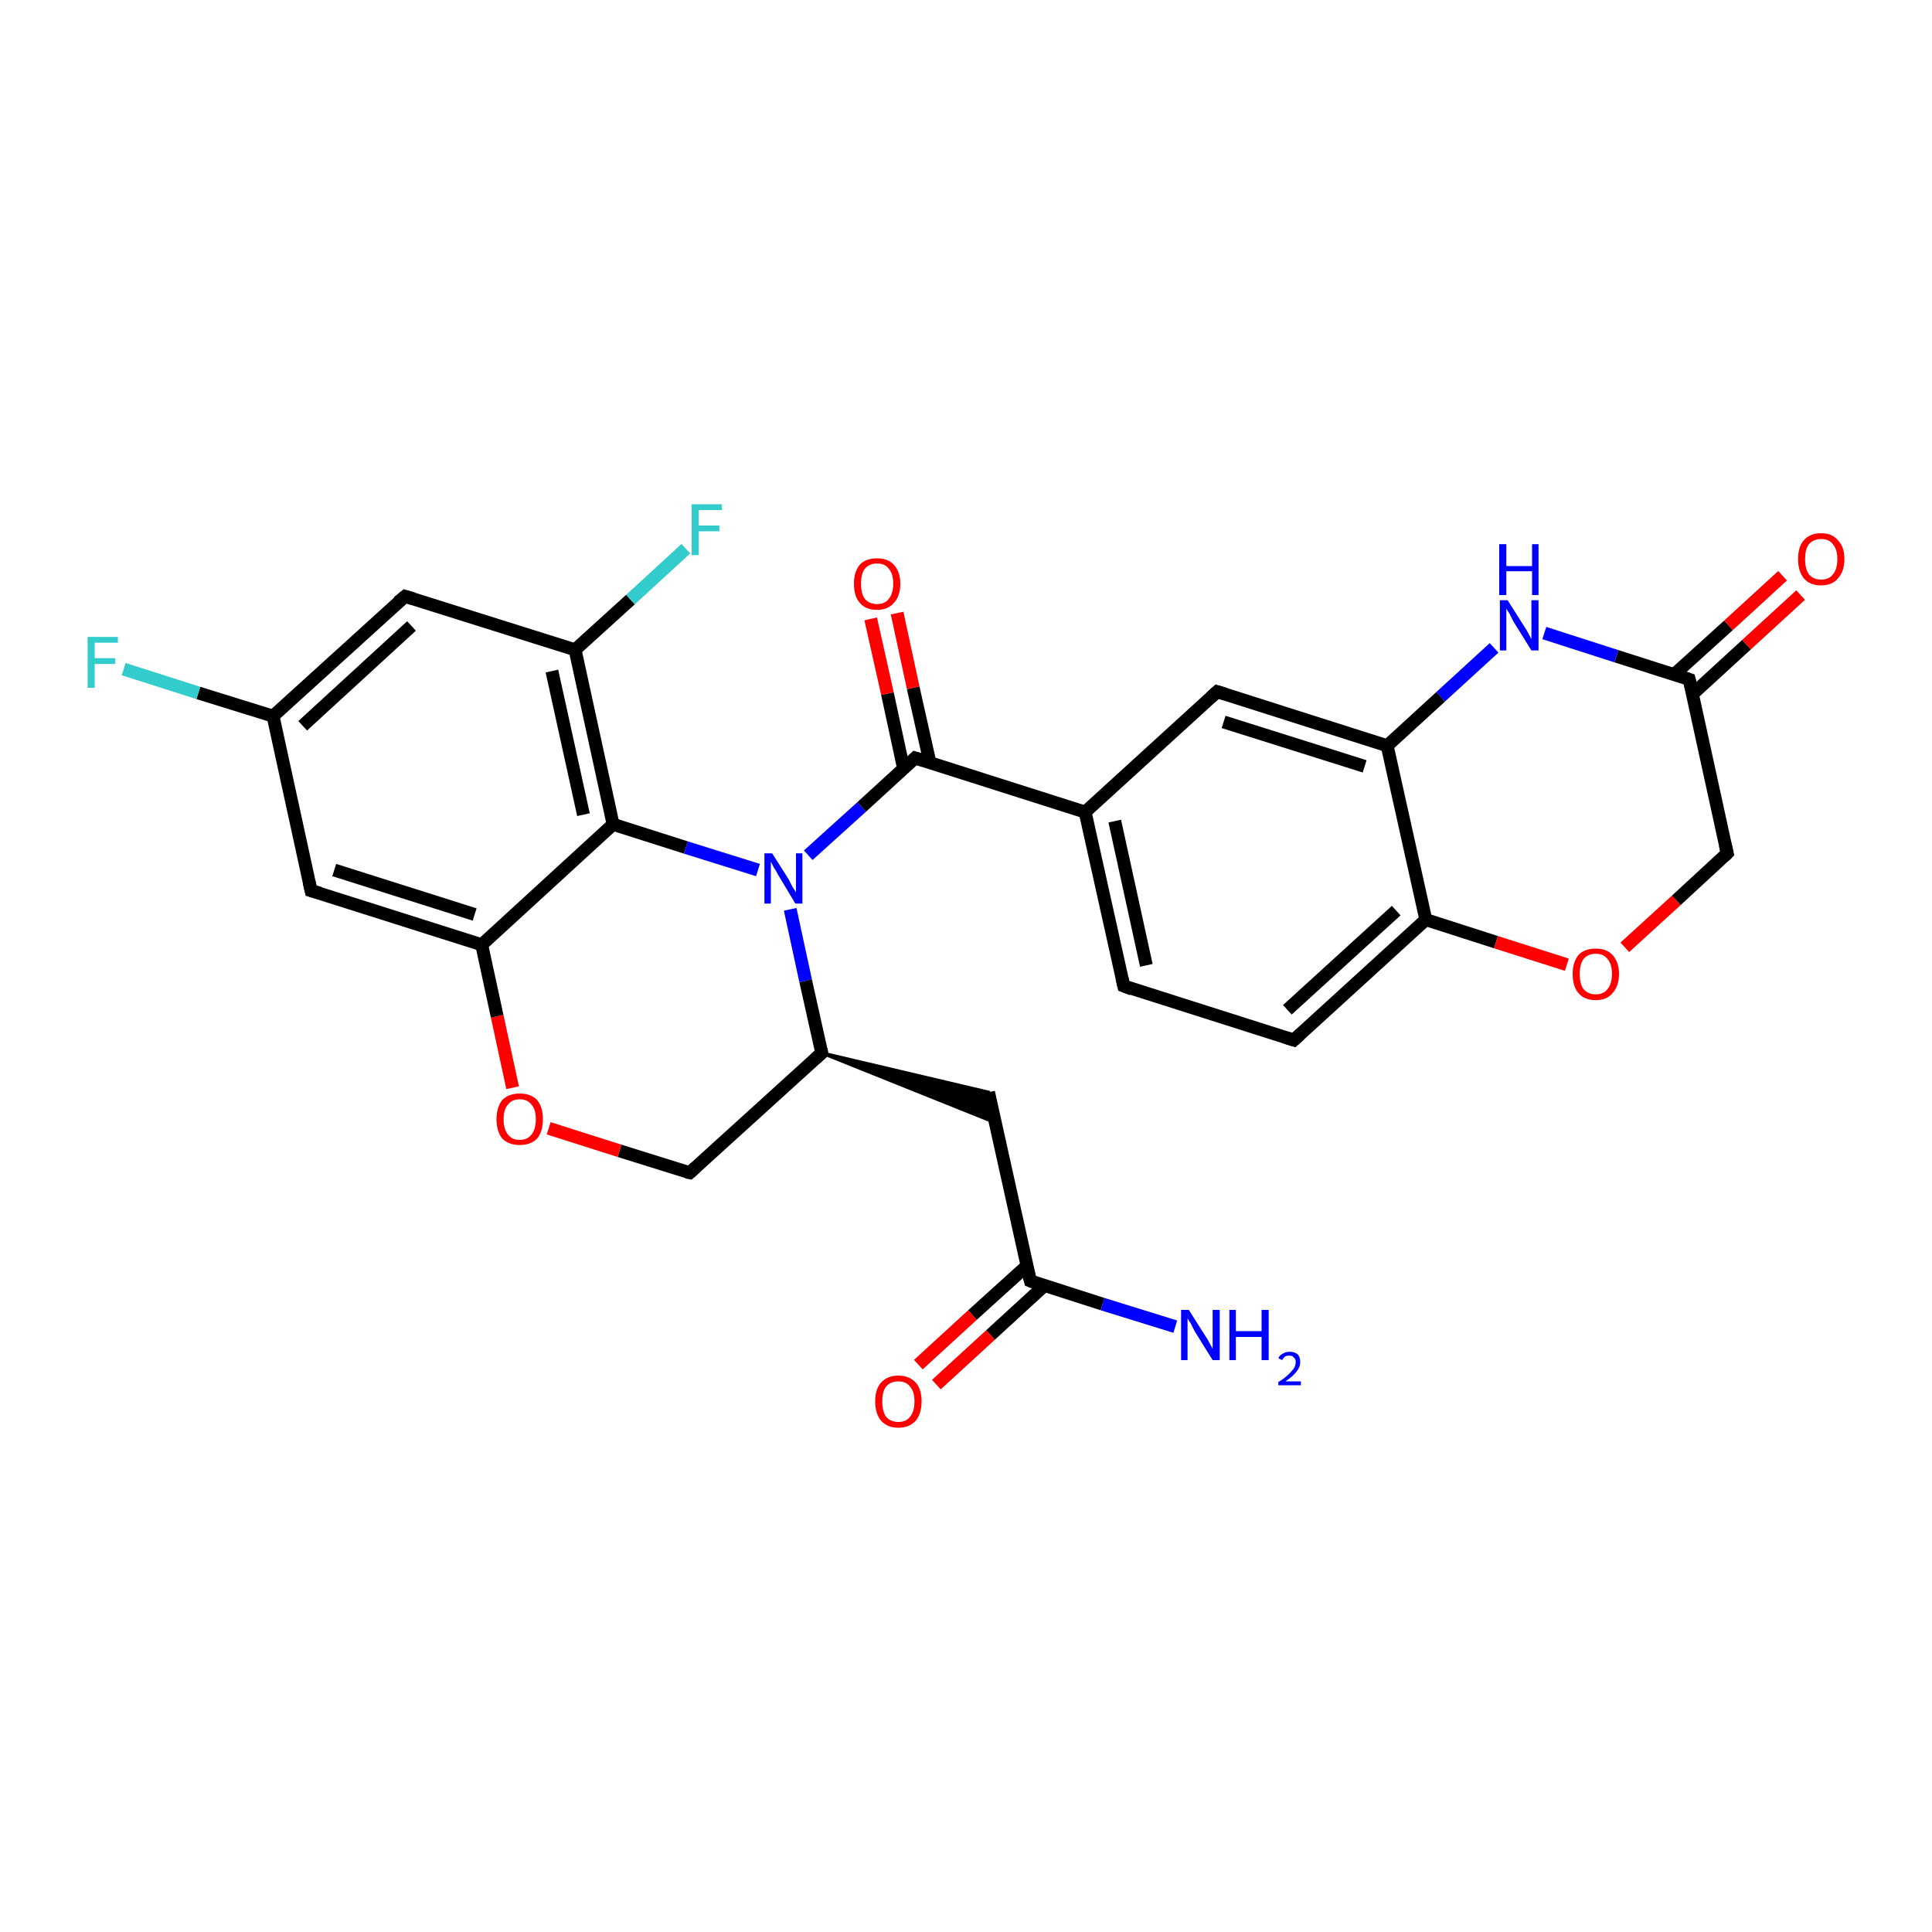 <?xml version='1.0' encoding='iso-8859-1'?>
<svg version='1.1' baseProfile='full'
              xmlns='http://www.w3.org/2000/svg'
                      xmlns:rdkit='http://www.rdkit.org/xml'
                      xmlns:xlink='http://www.w3.org/1999/xlink'
                  xml:space='preserve'
width='300px' height='300px' viewBox='0 0 300 300'>
<!-- END OF HEADER -->
<rect style='opacity:1.0;fill:#FFFFFF;stroke:none' width='300.0' height='300.0' x='0.0' y='0.0'> </rect>
<path class='bond-0 atom-0 atom-1' d='M 182.5,206.0 L 171.2,202.5' style='fill:none;fill-rule:evenodd;stroke:#0000FF;stroke-width:2.0px;stroke-linecap:butt;stroke-linejoin:miter;stroke-opacity:1' />
<path class='bond-0 atom-0 atom-1' d='M 171.2,202.5 L 160.0,198.9' style='fill:none;fill-rule:evenodd;stroke:#000000;stroke-width:2.0px;stroke-linecap:butt;stroke-linejoin:miter;stroke-opacity:1' />
<path class='bond-1 atom-1 atom-2' d='M 159.4,196.6 L 151.0,204.2' style='fill:none;fill-rule:evenodd;stroke:#000000;stroke-width:2.0px;stroke-linecap:butt;stroke-linejoin:miter;stroke-opacity:1' />
<path class='bond-1 atom-1 atom-2' d='M 151.0,204.2 L 142.6,211.9' style='fill:none;fill-rule:evenodd;stroke:#FF0000;stroke-width:2.0px;stroke-linecap:butt;stroke-linejoin:miter;stroke-opacity:1' />
<path class='bond-1 atom-1 atom-2' d='M 162.2,199.6 L 153.8,207.3' style='fill:none;fill-rule:evenodd;stroke:#000000;stroke-width:2.0px;stroke-linecap:butt;stroke-linejoin:miter;stroke-opacity:1' />
<path class='bond-1 atom-1 atom-2' d='M 153.8,207.3 L 145.4,215.0' style='fill:none;fill-rule:evenodd;stroke:#FF0000;stroke-width:2.0px;stroke-linecap:butt;stroke-linejoin:miter;stroke-opacity:1' />
<path class='bond-2 atom-1 atom-3' d='M 160.0,198.9 L 153.5,169.6' style='fill:none;fill-rule:evenodd;stroke:#000000;stroke-width:2.0px;stroke-linecap:butt;stroke-linejoin:miter;stroke-opacity:1' />
<path class='bond-3 atom-4 atom-3' d='M 127.6,163.5 L 153.5,169.6 L 154.5,174.3 Z' style='fill:#000000;fill-rule:evenodd;fill-opacity:1;stroke:#000000;stroke-width:0.5px;stroke-linecap:butt;stroke-linejoin:miter;stroke-opacity:1;' />
<path class='bond-4 atom-4 atom-5' d='M 127.6,163.5 L 107.1,182.1' style='fill:none;fill-rule:evenodd;stroke:#000000;stroke-width:2.0px;stroke-linecap:butt;stroke-linejoin:miter;stroke-opacity:1' />
<path class='bond-5 atom-5 atom-6' d='M 107.1,182.1 L 96.2,178.7' style='fill:none;fill-rule:evenodd;stroke:#000000;stroke-width:2.0px;stroke-linecap:butt;stroke-linejoin:miter;stroke-opacity:1' />
<path class='bond-5 atom-5 atom-6' d='M 96.2,178.7 L 85.2,175.2' style='fill:none;fill-rule:evenodd;stroke:#FF0000;stroke-width:2.0px;stroke-linecap:butt;stroke-linejoin:miter;stroke-opacity:1' />
<path class='bond-6 atom-6 atom-7' d='M 79.6,168.9 L 77.2,157.8' style='fill:none;fill-rule:evenodd;stroke:#FF0000;stroke-width:2.0px;stroke-linecap:butt;stroke-linejoin:miter;stroke-opacity:1' />
<path class='bond-6 atom-6 atom-7' d='M 77.2,157.8 L 74.8,146.7' style='fill:none;fill-rule:evenodd;stroke:#000000;stroke-width:2.0px;stroke-linecap:butt;stroke-linejoin:miter;stroke-opacity:1' />
<path class='bond-7 atom-7 atom-8' d='M 74.8,146.7 L 48.3,138.3' style='fill:none;fill-rule:evenodd;stroke:#000000;stroke-width:2.0px;stroke-linecap:butt;stroke-linejoin:miter;stroke-opacity:1' />
<path class='bond-7 atom-7 atom-8' d='M 73.7,142.0 L 51.9,135.1' style='fill:none;fill-rule:evenodd;stroke:#000000;stroke-width:2.0px;stroke-linecap:butt;stroke-linejoin:miter;stroke-opacity:1' />
<path class='bond-8 atom-8 atom-9' d='M 48.3,138.3 L 42.4,111.2' style='fill:none;fill-rule:evenodd;stroke:#000000;stroke-width:2.0px;stroke-linecap:butt;stroke-linejoin:miter;stroke-opacity:1' />
<path class='bond-9 atom-9 atom-10' d='M 42.4,111.2 L 30.8,107.6' style='fill:none;fill-rule:evenodd;stroke:#000000;stroke-width:2.0px;stroke-linecap:butt;stroke-linejoin:miter;stroke-opacity:1' />
<path class='bond-9 atom-9 atom-10' d='M 30.8,107.6 L 19.2,103.9' style='fill:none;fill-rule:evenodd;stroke:#33CCCC;stroke-width:2.0px;stroke-linecap:butt;stroke-linejoin:miter;stroke-opacity:1' />
<path class='bond-10 atom-9 atom-11' d='M 42.4,111.2 L 62.9,92.6' style='fill:none;fill-rule:evenodd;stroke:#000000;stroke-width:2.0px;stroke-linecap:butt;stroke-linejoin:miter;stroke-opacity:1' />
<path class='bond-10 atom-9 atom-11' d='M 47.0,112.7 L 63.9,97.2' style='fill:none;fill-rule:evenodd;stroke:#000000;stroke-width:2.0px;stroke-linecap:butt;stroke-linejoin:miter;stroke-opacity:1' />
<path class='bond-11 atom-11 atom-12' d='M 62.9,92.6 L 89.3,100.9' style='fill:none;fill-rule:evenodd;stroke:#000000;stroke-width:2.0px;stroke-linecap:butt;stroke-linejoin:miter;stroke-opacity:1' />
<path class='bond-12 atom-12 atom-13' d='M 89.3,100.9 L 97.9,93.1' style='fill:none;fill-rule:evenodd;stroke:#000000;stroke-width:2.0px;stroke-linecap:butt;stroke-linejoin:miter;stroke-opacity:1' />
<path class='bond-12 atom-12 atom-13' d='M 97.9,93.1 L 106.5,85.2' style='fill:none;fill-rule:evenodd;stroke:#33CCCC;stroke-width:2.0px;stroke-linecap:butt;stroke-linejoin:miter;stroke-opacity:1' />
<path class='bond-13 atom-12 atom-14' d='M 89.3,100.9 L 95.2,128.0' style='fill:none;fill-rule:evenodd;stroke:#000000;stroke-width:2.0px;stroke-linecap:butt;stroke-linejoin:miter;stroke-opacity:1' />
<path class='bond-13 atom-12 atom-14' d='M 85.7,104.2 L 90.6,126.5' style='fill:none;fill-rule:evenodd;stroke:#000000;stroke-width:2.0px;stroke-linecap:butt;stroke-linejoin:miter;stroke-opacity:1' />
<path class='bond-14 atom-14 atom-15' d='M 95.2,128.0 L 106.5,131.6' style='fill:none;fill-rule:evenodd;stroke:#000000;stroke-width:2.0px;stroke-linecap:butt;stroke-linejoin:miter;stroke-opacity:1' />
<path class='bond-14 atom-14 atom-15' d='M 106.5,131.6 L 117.7,135.1' style='fill:none;fill-rule:evenodd;stroke:#0000FF;stroke-width:2.0px;stroke-linecap:butt;stroke-linejoin:miter;stroke-opacity:1' />
<path class='bond-15 atom-15 atom-16' d='M 125.5,132.8 L 133.8,125.3' style='fill:none;fill-rule:evenodd;stroke:#0000FF;stroke-width:2.0px;stroke-linecap:butt;stroke-linejoin:miter;stroke-opacity:1' />
<path class='bond-15 atom-15 atom-16' d='M 133.8,125.3 L 142.1,117.7' style='fill:none;fill-rule:evenodd;stroke:#000000;stroke-width:2.0px;stroke-linecap:butt;stroke-linejoin:miter;stroke-opacity:1' />
<path class='bond-16 atom-16 atom-17' d='M 144.4,118.4 L 141.8,106.8' style='fill:none;fill-rule:evenodd;stroke:#000000;stroke-width:2.0px;stroke-linecap:butt;stroke-linejoin:miter;stroke-opacity:1' />
<path class='bond-16 atom-16 atom-17' d='M 141.8,106.8 L 139.3,95.2' style='fill:none;fill-rule:evenodd;stroke:#FF0000;stroke-width:2.0px;stroke-linecap:butt;stroke-linejoin:miter;stroke-opacity:1' />
<path class='bond-16 atom-16 atom-17' d='M 140.3,119.3 L 137.8,107.7' style='fill:none;fill-rule:evenodd;stroke:#000000;stroke-width:2.0px;stroke-linecap:butt;stroke-linejoin:miter;stroke-opacity:1' />
<path class='bond-16 atom-16 atom-17' d='M 137.8,107.7 L 135.2,96.1' style='fill:none;fill-rule:evenodd;stroke:#FF0000;stroke-width:2.0px;stroke-linecap:butt;stroke-linejoin:miter;stroke-opacity:1' />
<path class='bond-17 atom-16 atom-18' d='M 142.1,117.7 L 168.5,126.1' style='fill:none;fill-rule:evenodd;stroke:#000000;stroke-width:2.0px;stroke-linecap:butt;stroke-linejoin:miter;stroke-opacity:1' />
<path class='bond-18 atom-18 atom-19' d='M 168.5,126.1 L 174.5,153.1' style='fill:none;fill-rule:evenodd;stroke:#000000;stroke-width:2.0px;stroke-linecap:butt;stroke-linejoin:miter;stroke-opacity:1' />
<path class='bond-18 atom-18 atom-19' d='M 173.1,127.5 L 178.0,149.9' style='fill:none;fill-rule:evenodd;stroke:#000000;stroke-width:2.0px;stroke-linecap:butt;stroke-linejoin:miter;stroke-opacity:1' />
<path class='bond-19 atom-19 atom-20' d='M 174.5,153.1 L 200.9,161.5' style='fill:none;fill-rule:evenodd;stroke:#000000;stroke-width:2.0px;stroke-linecap:butt;stroke-linejoin:miter;stroke-opacity:1' />
<path class='bond-20 atom-20 atom-21' d='M 200.9,161.5 L 221.4,142.8' style='fill:none;fill-rule:evenodd;stroke:#000000;stroke-width:2.0px;stroke-linecap:butt;stroke-linejoin:miter;stroke-opacity:1' />
<path class='bond-20 atom-20 atom-21' d='M 199.9,156.8 L 216.8,141.4' style='fill:none;fill-rule:evenodd;stroke:#000000;stroke-width:2.0px;stroke-linecap:butt;stroke-linejoin:miter;stroke-opacity:1' />
<path class='bond-21 atom-21 atom-22' d='M 221.4,142.8 L 232.3,146.3' style='fill:none;fill-rule:evenodd;stroke:#000000;stroke-width:2.0px;stroke-linecap:butt;stroke-linejoin:miter;stroke-opacity:1' />
<path class='bond-21 atom-21 atom-22' d='M 232.3,146.3 L 243.3,149.8' style='fill:none;fill-rule:evenodd;stroke:#FF0000;stroke-width:2.0px;stroke-linecap:butt;stroke-linejoin:miter;stroke-opacity:1' />
<path class='bond-22 atom-22 atom-23' d='M 252.3,147.1 L 260.3,139.8' style='fill:none;fill-rule:evenodd;stroke:#FF0000;stroke-width:2.0px;stroke-linecap:butt;stroke-linejoin:miter;stroke-opacity:1' />
<path class='bond-22 atom-22 atom-23' d='M 260.3,139.8 L 268.2,132.5' style='fill:none;fill-rule:evenodd;stroke:#000000;stroke-width:2.0px;stroke-linecap:butt;stroke-linejoin:miter;stroke-opacity:1' />
<path class='bond-23 atom-23 atom-24' d='M 268.2,132.5 L 262.3,105.5' style='fill:none;fill-rule:evenodd;stroke:#000000;stroke-width:2.0px;stroke-linecap:butt;stroke-linejoin:miter;stroke-opacity:1' />
<path class='bond-24 atom-24 atom-25' d='M 262.8,107.8 L 271.2,100.1' style='fill:none;fill-rule:evenodd;stroke:#000000;stroke-width:2.0px;stroke-linecap:butt;stroke-linejoin:miter;stroke-opacity:1' />
<path class='bond-24 atom-24 atom-25' d='M 271.2,100.1 L 279.6,92.4' style='fill:none;fill-rule:evenodd;stroke:#FF0000;stroke-width:2.0px;stroke-linecap:butt;stroke-linejoin:miter;stroke-opacity:1' />
<path class='bond-24 atom-24 atom-25' d='M 260.0,104.7 L 268.4,97.1' style='fill:none;fill-rule:evenodd;stroke:#000000;stroke-width:2.0px;stroke-linecap:butt;stroke-linejoin:miter;stroke-opacity:1' />
<path class='bond-24 atom-24 atom-25' d='M 268.4,97.1 L 276.8,89.4' style='fill:none;fill-rule:evenodd;stroke:#FF0000;stroke-width:2.0px;stroke-linecap:butt;stroke-linejoin:miter;stroke-opacity:1' />
<path class='bond-25 atom-24 atom-26' d='M 262.3,105.5 L 251.0,101.9' style='fill:none;fill-rule:evenodd;stroke:#000000;stroke-width:2.0px;stroke-linecap:butt;stroke-linejoin:miter;stroke-opacity:1' />
<path class='bond-25 atom-24 atom-26' d='M 251.0,101.9 L 239.8,98.3' style='fill:none;fill-rule:evenodd;stroke:#0000FF;stroke-width:2.0px;stroke-linecap:butt;stroke-linejoin:miter;stroke-opacity:1' />
<path class='bond-26 atom-26 atom-27' d='M 232.0,100.6 L 223.7,108.2' style='fill:none;fill-rule:evenodd;stroke:#0000FF;stroke-width:2.0px;stroke-linecap:butt;stroke-linejoin:miter;stroke-opacity:1' />
<path class='bond-26 atom-26 atom-27' d='M 223.7,108.2 L 215.4,115.8' style='fill:none;fill-rule:evenodd;stroke:#000000;stroke-width:2.0px;stroke-linecap:butt;stroke-linejoin:miter;stroke-opacity:1' />
<path class='bond-27 atom-27 atom-28' d='M 215.4,115.8 L 189.0,107.4' style='fill:none;fill-rule:evenodd;stroke:#000000;stroke-width:2.0px;stroke-linecap:butt;stroke-linejoin:miter;stroke-opacity:1' />
<path class='bond-27 atom-27 atom-28' d='M 211.9,119.0 L 190.0,112.1' style='fill:none;fill-rule:evenodd;stroke:#000000;stroke-width:2.0px;stroke-linecap:butt;stroke-linejoin:miter;stroke-opacity:1' />
<path class='bond-28 atom-15 atom-4' d='M 122.7,141.2 L 125.1,152.3' style='fill:none;fill-rule:evenodd;stroke:#0000FF;stroke-width:2.0px;stroke-linecap:butt;stroke-linejoin:miter;stroke-opacity:1' />
<path class='bond-28 atom-15 atom-4' d='M 125.1,152.3 L 127.6,163.5' style='fill:none;fill-rule:evenodd;stroke:#000000;stroke-width:2.0px;stroke-linecap:butt;stroke-linejoin:miter;stroke-opacity:1' />
<path class='bond-29 atom-28 atom-18' d='M 189.0,107.4 L 168.5,126.1' style='fill:none;fill-rule:evenodd;stroke:#000000;stroke-width:2.0px;stroke-linecap:butt;stroke-linejoin:miter;stroke-opacity:1' />
<path class='bond-30 atom-14 atom-7' d='M 95.2,128.0 L 74.8,146.7' style='fill:none;fill-rule:evenodd;stroke:#000000;stroke-width:2.0px;stroke-linecap:butt;stroke-linejoin:miter;stroke-opacity:1' />
<path class='bond-31 atom-27 atom-21' d='M 215.4,115.8 L 221.4,142.8' style='fill:none;fill-rule:evenodd;stroke:#000000;stroke-width:2.0px;stroke-linecap:butt;stroke-linejoin:miter;stroke-opacity:1' />
<path d='M 160.5,199.1 L 160.0,198.9 L 159.6,197.4' style='fill:none;stroke:#000000;stroke-width:2.0px;stroke-linecap:butt;stroke-linejoin:miter;stroke-opacity:1;' />
<path d='M 126.6,164.4 L 127.6,163.5 L 127.5,162.9' style='fill:none;stroke:#000000;stroke-width:2.0px;stroke-linecap:butt;stroke-linejoin:miter;stroke-opacity:1;' />
<path d='M 108.1,181.2 L 107.1,182.1 L 106.6,182.0' style='fill:none;stroke:#000000;stroke-width:2.0px;stroke-linecap:butt;stroke-linejoin:miter;stroke-opacity:1;' />
<path d='M 49.7,138.7 L 48.3,138.3 L 48.0,137.0' style='fill:none;stroke:#000000;stroke-width:2.0px;stroke-linecap:butt;stroke-linejoin:miter;stroke-opacity:1;' />
<path d='M 61.8,93.5 L 62.9,92.6 L 64.2,93.0' style='fill:none;stroke:#000000;stroke-width:2.0px;stroke-linecap:butt;stroke-linejoin:miter;stroke-opacity:1;' />
<path d='M 141.7,118.1 L 142.1,117.7 L 143.4,118.1' style='fill:none;stroke:#000000;stroke-width:2.0px;stroke-linecap:butt;stroke-linejoin:miter;stroke-opacity:1;' />
<path d='M 174.2,151.8 L 174.5,153.1 L 175.8,153.6' style='fill:none;stroke:#000000;stroke-width:2.0px;stroke-linecap:butt;stroke-linejoin:miter;stroke-opacity:1;' />
<path d='M 199.6,161.1 L 200.9,161.5 L 201.9,160.6' style='fill:none;stroke:#000000;stroke-width:2.0px;stroke-linecap:butt;stroke-linejoin:miter;stroke-opacity:1;' />
<path d='M 267.8,132.9 L 268.2,132.5 L 267.9,131.2' style='fill:none;stroke:#000000;stroke-width:2.0px;stroke-linecap:butt;stroke-linejoin:miter;stroke-opacity:1;' />
<path d='M 262.6,106.8 L 262.3,105.5 L 261.7,105.3' style='fill:none;stroke:#000000;stroke-width:2.0px;stroke-linecap:butt;stroke-linejoin:miter;stroke-opacity:1;' />
<path d='M 190.3,107.8 L 189.0,107.4 L 188.0,108.3' style='fill:none;stroke:#000000;stroke-width:2.0px;stroke-linecap:butt;stroke-linejoin:miter;stroke-opacity:1;' />
<path class='atom-0' d='M 184.6 203.4
L 187.2 207.5
Q 187.5 207.9, 187.9 208.7
Q 188.3 209.4, 188.3 209.5
L 188.3 203.4
L 189.4 203.4
L 189.4 211.2
L 188.3 211.2
L 185.5 206.7
Q 185.2 206.1, 184.9 205.5
Q 184.5 204.9, 184.4 204.7
L 184.4 211.2
L 183.4 211.2
L 183.4 203.4
L 184.6 203.4
' fill='#0000FF'/>
<path class='atom-0' d='M 190.9 203.4
L 191.9 203.4
L 191.9 206.7
L 195.9 206.7
L 195.9 203.4
L 197.0 203.4
L 197.0 211.2
L 195.9 211.2
L 195.9 207.6
L 191.9 207.6
L 191.9 211.2
L 190.9 211.2
L 190.9 203.4
' fill='#0000FF'/>
<path class='atom-0' d='M 198.5 210.9
Q 198.7 210.4, 199.2 210.2
Q 199.6 209.9, 200.3 209.9
Q 201.0 209.9, 201.5 210.3
Q 201.9 210.7, 201.9 211.5
Q 201.9 212.3, 201.3 213.0
Q 200.8 213.7, 199.6 214.5
L 202.0 214.5
L 202.0 215.1
L 198.5 215.1
L 198.5 214.6
Q 199.5 214.0, 200.1 213.4
Q 200.6 212.9, 200.9 212.5
Q 201.2 212.0, 201.2 211.5
Q 201.2 211.0, 200.9 210.8
Q 200.7 210.5, 200.3 210.5
Q 199.8 210.5, 199.6 210.6
Q 199.3 210.8, 199.1 211.2
L 198.5 210.9
' fill='#0000FF'/>
<path class='atom-2' d='M 135.9 217.6
Q 135.9 215.7, 136.8 214.7
Q 137.8 213.6, 139.5 213.6
Q 141.2 213.6, 142.2 214.7
Q 143.1 215.7, 143.1 217.6
Q 143.1 219.5, 142.2 220.6
Q 141.2 221.7, 139.5 221.7
Q 137.8 221.7, 136.8 220.6
Q 135.9 219.5, 135.9 217.6
M 139.5 220.8
Q 140.7 220.8, 141.3 220.0
Q 142.0 219.2, 142.0 217.6
Q 142.0 216.1, 141.3 215.3
Q 140.7 214.5, 139.5 214.5
Q 138.3 214.5, 137.6 215.3
Q 137.0 216.1, 137.0 217.6
Q 137.0 219.2, 137.6 220.0
Q 138.3 220.8, 139.5 220.8
' fill='#FF0000'/>
<path class='atom-6' d='M 77.1 173.8
Q 77.1 171.9, 78.0 170.8
Q 79.0 169.8, 80.7 169.8
Q 82.4 169.8, 83.4 170.8
Q 84.3 171.9, 84.3 173.8
Q 84.3 175.7, 83.4 176.8
Q 82.4 177.8, 80.7 177.8
Q 79.0 177.8, 78.0 176.8
Q 77.1 175.7, 77.1 173.8
M 80.7 177.0
Q 81.9 177.0, 82.5 176.2
Q 83.2 175.4, 83.2 173.8
Q 83.2 172.2, 82.5 171.5
Q 81.9 170.7, 80.7 170.7
Q 79.5 170.7, 78.9 171.5
Q 78.2 172.2, 78.2 173.8
Q 78.2 175.4, 78.9 176.2
Q 79.5 177.0, 80.7 177.0
' fill='#FF0000'/>
<path class='atom-10' d='M 13.6 98.9
L 18.3 98.9
L 18.3 99.8
L 14.7 99.8
L 14.7 102.2
L 17.9 102.2
L 17.9 103.1
L 14.7 103.1
L 14.7 106.8
L 13.6 106.8
L 13.6 98.9
' fill='#33CCCC'/>
<path class='atom-13' d='M 107.4 78.3
L 112.1 78.3
L 112.1 79.2
L 108.5 79.2
L 108.5 81.6
L 111.7 81.6
L 111.7 82.5
L 108.5 82.5
L 108.5 86.2
L 107.4 86.2
L 107.4 78.3
' fill='#33CCCC'/>
<path class='atom-15' d='M 119.9 132.5
L 122.5 136.6
Q 122.7 137.0, 123.1 137.8
Q 123.6 138.5, 123.6 138.6
L 123.6 132.5
L 124.6 132.5
L 124.6 140.3
L 123.5 140.3
L 120.8 135.8
Q 120.5 135.2, 120.1 134.6
Q 119.8 134.0, 119.7 133.8
L 119.7 140.3
L 118.7 140.3
L 118.7 132.5
L 119.9 132.5
' fill='#0000FF'/>
<path class='atom-17' d='M 132.6 90.6
Q 132.6 88.8, 133.5 87.7
Q 134.4 86.7, 136.2 86.7
Q 137.9 86.7, 138.8 87.7
Q 139.8 88.8, 139.8 90.6
Q 139.8 92.6, 138.8 93.6
Q 137.9 94.7, 136.2 94.7
Q 134.4 94.7, 133.5 93.6
Q 132.6 92.6, 132.6 90.6
M 136.2 93.8
Q 137.4 93.8, 138.0 93.0
Q 138.7 92.2, 138.7 90.6
Q 138.7 89.1, 138.0 88.3
Q 137.4 87.5, 136.2 87.5
Q 135.0 87.5, 134.3 88.3
Q 133.7 89.1, 133.7 90.6
Q 133.7 92.2, 134.3 93.0
Q 135.0 93.8, 136.2 93.8
' fill='#FF0000'/>
<path class='atom-22' d='M 244.2 151.2
Q 244.2 149.4, 245.1 148.3
Q 246.0 147.3, 247.8 147.3
Q 249.5 147.3, 250.4 148.3
Q 251.4 149.4, 251.4 151.2
Q 251.4 153.1, 250.4 154.2
Q 249.5 155.3, 247.8 155.3
Q 246.0 155.3, 245.1 154.2
Q 244.2 153.2, 244.2 151.2
M 247.8 154.4
Q 249.0 154.4, 249.6 153.6
Q 250.3 152.8, 250.3 151.2
Q 250.3 149.7, 249.6 148.9
Q 249.0 148.1, 247.8 148.1
Q 246.6 148.1, 245.9 148.9
Q 245.3 149.7, 245.3 151.2
Q 245.3 152.8, 245.9 153.6
Q 246.6 154.4, 247.8 154.4
' fill='#FF0000'/>
<path class='atom-25' d='M 279.2 86.8
Q 279.2 84.9, 280.1 83.9
Q 281.0 82.8, 282.8 82.8
Q 284.5 82.8, 285.4 83.9
Q 286.4 84.9, 286.4 86.8
Q 286.4 88.7, 285.4 89.8
Q 284.5 90.9, 282.8 90.9
Q 281.0 90.9, 280.1 89.8
Q 279.2 88.7, 279.2 86.8
M 282.8 90.0
Q 284.0 90.0, 284.6 89.2
Q 285.3 88.4, 285.3 86.8
Q 285.3 85.3, 284.6 84.5
Q 284.0 83.7, 282.8 83.7
Q 281.6 83.7, 280.9 84.5
Q 280.3 85.2, 280.3 86.8
Q 280.3 88.4, 280.9 89.2
Q 281.6 90.0, 282.8 90.0
' fill='#FF0000'/>
<path class='atom-26' d='M 234.1 93.2
L 236.7 97.3
Q 237.0 97.7, 237.4 98.5
Q 237.8 99.2, 237.8 99.3
L 237.8 93.2
L 238.9 93.2
L 238.9 101.0
L 237.8 101.0
L 235.0 96.5
Q 234.7 95.9, 234.4 95.3
Q 234.0 94.7, 233.9 94.5
L 233.9 101.0
L 232.9 101.0
L 232.9 93.2
L 234.1 93.2
' fill='#0000FF'/>
<path class='atom-26' d='M 232.8 84.5
L 233.9 84.5
L 233.9 87.9
L 237.9 87.9
L 237.9 84.5
L 238.9 84.5
L 238.9 92.4
L 237.9 92.4
L 237.9 88.7
L 233.9 88.7
L 233.9 92.4
L 232.8 92.4
L 232.8 84.5
' fill='#0000FF'/>
</svg>

